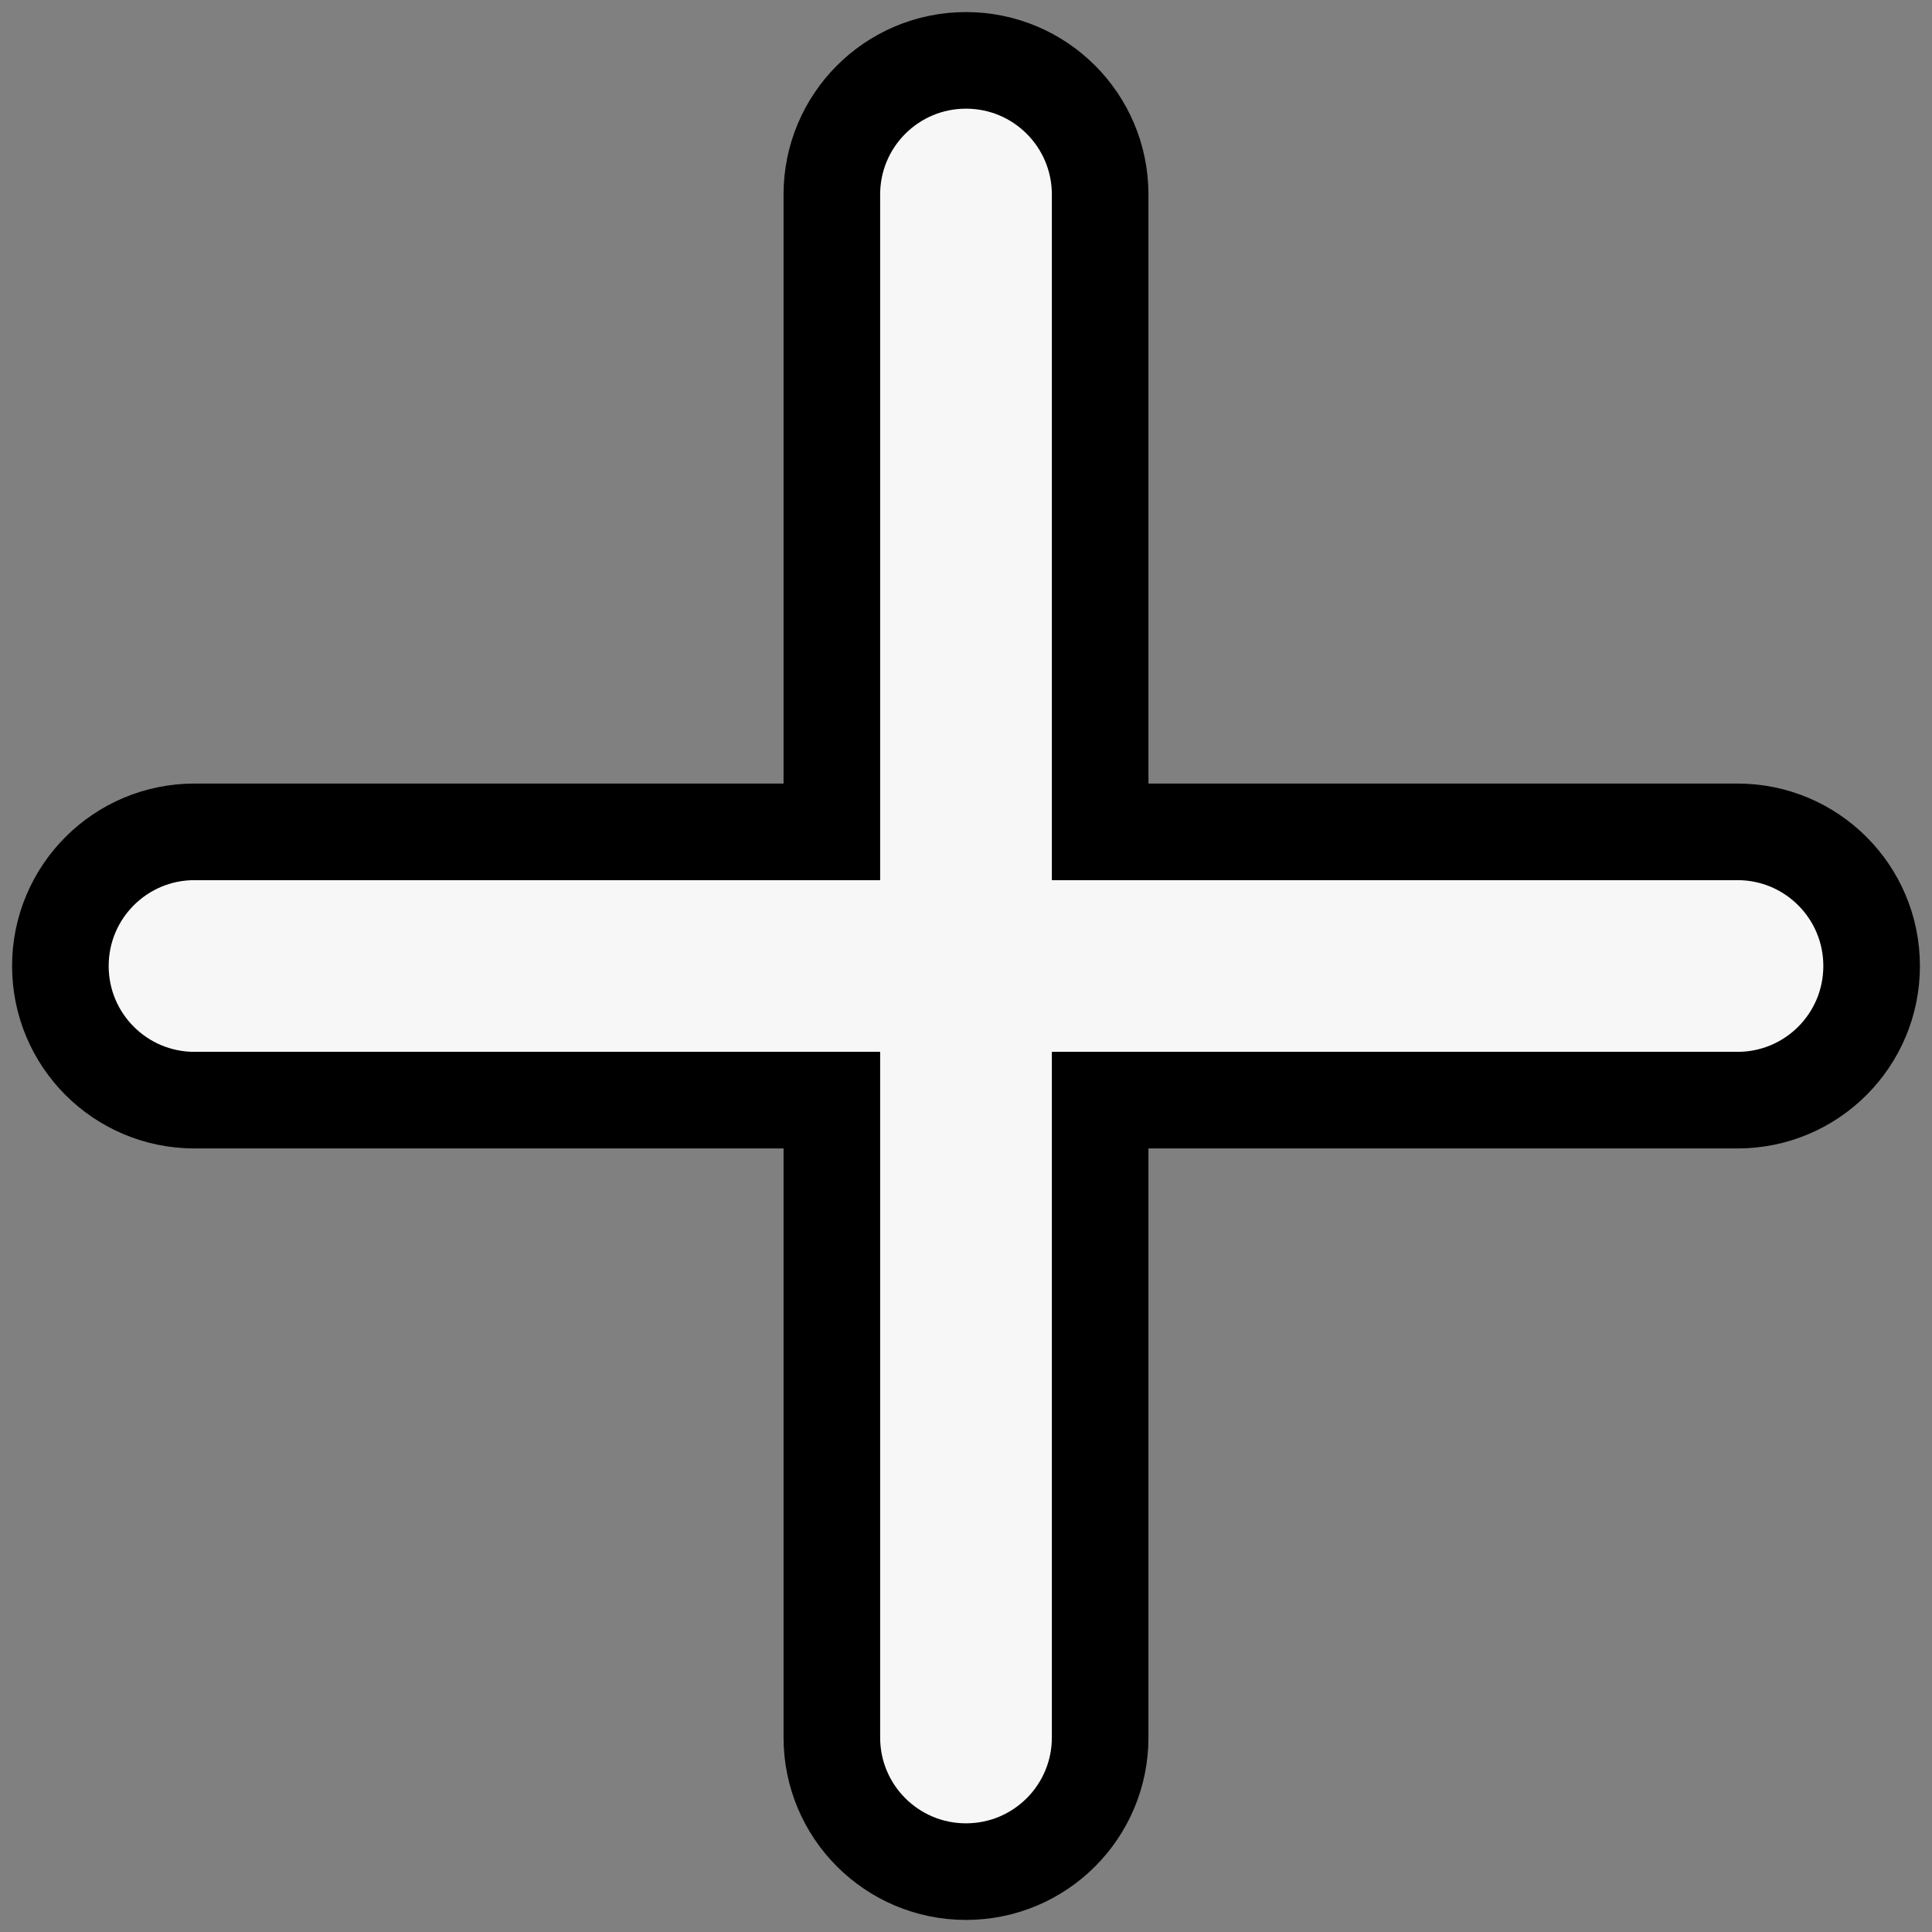 <svg width="16" height="16" viewBox="0 0 16 16" fill="none" xmlns="http://www.w3.org/2000/svg">
<rect x="0" y="0" width="16" height="16" fill="#808080" stroke="none"/>
<path d="M8 0.5C7.386 0.5 6.889 0.997 6.889 1.611V6.889H1.611C0.997 6.889 0.5 7.386 0.5 8C0.5 8.614 0.997 9.111 1.611 9.111H6.889V14.389C6.889 15.003 7.386 15.5 8 15.5C8.614 15.5 9.111 15.003 9.111 14.389V9.111H14.389C15.003 9.111 15.5 8.614 15.5 8C15.5 7.386 15.003 6.889 14.389 6.889H9.111V1.611C9.111 0.997 8.614 0.5 8 0.5Z" fill="#F7F7F7" stroke="black" stroke-width="0.8"/>
</svg>
